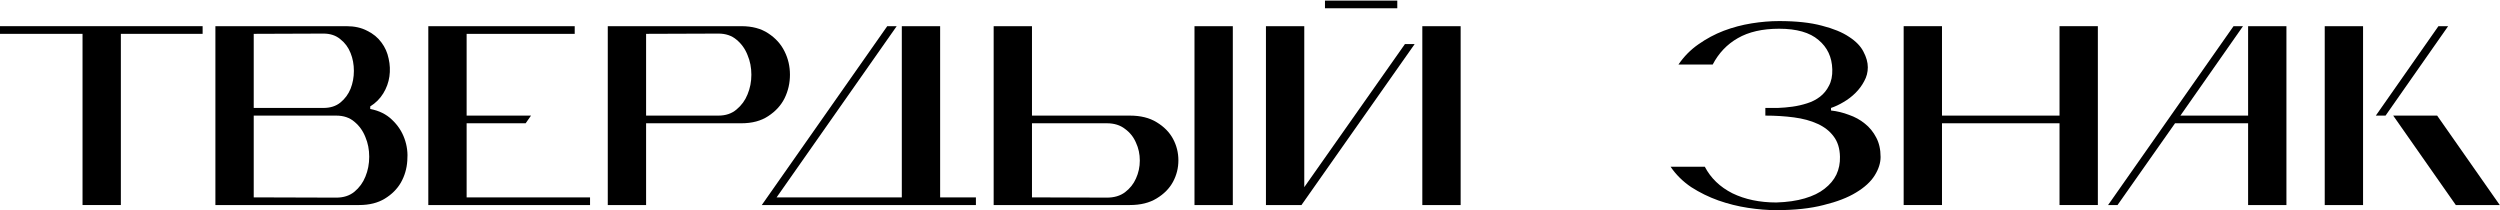 <?xml version="1.0" encoding="UTF-8"?> <svg xmlns="http://www.w3.org/2000/svg" width="2780" height="234" viewBox="0 0 2780 234" fill="none"><path d="M2585.1 228V29.109H2627.72V228H2585.1ZM2730.86 228L2661.24 128.554H2710.11L2779.73 228H2730.86ZM2711.54 29.109H2722.33L2652.72 128.554H2641.92L2711.54 29.109Z" fill="black"></path><path d="M2418.63 137.078L2354.7 228H2344.19L2483.7 29.109H2494.21L2424.6 128.554H2499.89V29.109H2542.51V228H2499.89V137.078H2418.63Z" fill="black"></path><path d="M2290.19 137.078H2159.49V228H2116.87V29.109H2159.49V128.554H2290.19V29.109H2332.81V228H2290.19V137.078Z" fill="black"></path><path d="M2036.09 122.872C2042.91 123.63 2049.54 125.24 2055.98 127.702C2062.61 129.975 2068.48 133.195 2073.6 137.363C2078.9 141.53 2083.16 146.739 2086.38 152.99C2089.6 159.051 2091.21 166.249 2091.21 174.584C2091.21 181.213 2089.04 188.032 2084.68 195.041C2080.32 202.05 2073.41 208.395 2063.94 214.078C2054.66 219.76 2042.63 224.401 2027.85 228C2013.27 231.788 1995.75 233.683 1975.29 233.683C1965.44 233.683 1954.93 232.83 1943.75 231.125C1932.57 229.421 1921.59 226.674 1910.79 222.886C1900.18 219.097 1890.14 214.172 1880.67 208.111C1871.39 201.86 1863.72 194.283 1857.66 185.381H1895.73C1902.36 198.072 1912.59 207.922 1926.42 214.93C1940.43 221.749 1956.73 225.159 1975.29 225.159C1987.41 224.78 1997.92 223.265 2006.83 220.613C2015.92 217.961 2023.31 214.362 2028.99 209.816C2034.86 205.27 2039.22 200.061 2042.06 194.189C2044.9 188.127 2046.23 181.497 2046.04 174.299C2045.85 165.018 2043.48 157.441 2038.93 151.569C2034.58 145.697 2028.61 141.056 2021.03 137.647C2013.65 134.237 2004.93 131.869 1994.89 130.543C1984.85 129.217 1974.25 128.554 1963.07 128.554V120.031C1967.05 120.031 1971.69 120.031 1976.99 120.031C1982.3 119.841 1987.7 119.368 1993.19 118.61C1998.68 117.852 2004.08 116.621 2009.38 114.916C2014.88 113.211 2019.71 110.749 2023.87 107.529C2028.04 104.309 2031.36 100.236 2033.82 95.311C2036.47 90.386 2037.7 84.325 2037.51 77.127C2037.13 63.489 2032.02 52.597 2022.17 44.452C2012.51 36.117 1997.92 31.95 1978.41 31.95C1959.85 31.95 1944.51 35.454 1932.38 42.463C1920.45 49.282 1911.17 59.037 1904.54 71.728H1866.47C1872.53 62.826 1879.92 55.344 1888.63 49.282C1897.53 43.031 1906.91 38.012 1916.76 34.223C1926.8 30.435 1937.12 27.688 1947.73 25.983C1958.34 24.279 1968.56 23.426 1978.41 23.426C1997.36 23.426 2013.17 25.131 2025.86 28.541C2038.55 31.761 2048.69 35.928 2056.27 41.042C2063.84 45.967 2069.15 51.461 2072.18 57.522C2075.4 63.583 2077.01 69.361 2077.01 74.854C2077.01 80.347 2075.68 85.461 2073.03 90.197C2070.57 94.932 2067.35 99.289 2063.37 103.267C2059.39 107.245 2054.94 110.654 2050.01 113.496C2045.28 116.337 2040.64 118.515 2036.09 120.031V122.872Z" fill="black"></path><path d="M1553.78 0.696V9.22H1473.37V0.696H1553.78ZM1581.62 228V29.109H1624.24V228H1581.62ZM1407.73 228V29.109H1450.35V208.111L1562.3 48.998H1573.1L1447.23 228H1407.73Z" fill="black"></path><path d="M1328.27 29.109H1370.89V228H1328.27V29.109ZM1256.39 128.554C1268.32 128.554 1278.26 131.017 1286.22 135.942C1294.37 140.867 1300.43 147.023 1304.4 154.41C1308.38 161.798 1310.37 169.753 1310.37 178.277C1310.37 186.801 1308.38 194.757 1304.4 202.144C1300.43 209.532 1294.37 215.688 1286.22 220.613C1278.26 225.538 1268.32 228 1256.39 228H1104.95V29.109H1147.56V128.554H1256.39ZM1147.56 219.476L1230.82 219.76C1238.96 219.76 1245.68 217.771 1250.99 213.794C1256.48 209.626 1260.55 204.512 1263.21 198.451C1266.05 192.2 1267.47 185.57 1267.47 178.561C1267.47 171.363 1266.05 164.734 1263.21 158.672C1260.55 152.421 1256.48 147.307 1250.99 143.329C1245.68 139.162 1238.96 137.078 1230.82 137.078H1147.56V219.476Z" fill="black"></path><path d="M1085.21 219.476V228H847.107L986.615 29.109H997.128L863.587 219.476H1002.81V29.109H1045.43V219.476H1085.21Z" fill="black"></path><path d="M798.87 128.554C807.015 128.554 813.74 126.281 819.043 121.735C824.537 117.189 828.609 111.601 831.261 104.972C834.102 98.153 835.523 90.86 835.523 83.094C835.523 75.138 834.102 67.845 831.261 61.216C828.609 54.397 824.537 48.714 819.043 44.168C813.74 39.622 807.015 37.349 798.87 37.349L718.461 37.633V128.554H798.87ZM718.461 228H675.842V29.109H824.442C836.375 29.109 846.32 31.761 854.276 37.065C862.421 42.368 868.482 49.093 872.46 57.238C876.438 65.193 878.427 73.812 878.427 83.094C878.427 92.375 876.438 101.089 872.46 109.234C868.482 117.189 862.421 123.819 854.276 129.123C846.32 134.427 836.375 137.078 824.442 137.078H718.461V228Z" fill="black"></path><path d="M656.128 228H476.273V29.109H639.08V37.633H518.893V128.554H590.494L584.527 137.078H518.893V219.476H656.128V228Z" fill="black"></path><path d="M411.706 121.167C421.556 123.061 429.607 127.039 435.857 133.101C442.298 139.162 446.939 146.171 449.78 154.126C452.621 161.892 453.663 170.132 452.905 178.846C452.337 187.559 449.969 195.609 445.802 202.997C441.635 210.195 435.668 216.161 427.902 220.897C420.136 225.632 410.665 228 399.489 228H239.523V29.109H385.282C394.185 29.109 401.857 30.814 408.297 34.223C414.927 37.443 420.23 41.8 424.208 47.293C428.186 52.597 430.838 58.564 432.164 65.193C433.679 71.823 433.963 78.453 433.016 85.083C432.069 91.712 429.796 97.963 426.197 103.835C422.598 109.707 417.768 114.537 411.706 118.326V121.167ZM359.711 120.031C367.287 120.031 373.538 118.042 378.463 114.064C383.577 109.897 387.366 104.782 389.828 98.721C392.291 92.47 393.522 85.84 393.522 78.832C393.522 71.634 392.291 65.004 389.828 58.943C387.366 52.692 383.577 47.577 378.463 43.599C373.538 39.432 367.287 37.349 359.711 37.349L282.143 37.633V120.031H359.711ZM282.143 219.476L373.917 219.76C382.062 219.76 388.787 217.582 394.09 213.225C399.583 208.679 403.656 203.091 406.308 196.462C409.149 189.642 410.57 182.255 410.57 174.299C410.57 166.344 409.149 159.051 406.308 152.421C403.656 145.602 399.583 139.92 394.09 135.374C388.787 130.828 382.062 128.554 373.917 128.554H282.143V219.476Z" fill="black"></path><path d="M134.394 37.633V228H91.774V37.633H0V29.109H225.315V37.633H134.394Z" fill="black"></path></svg> 